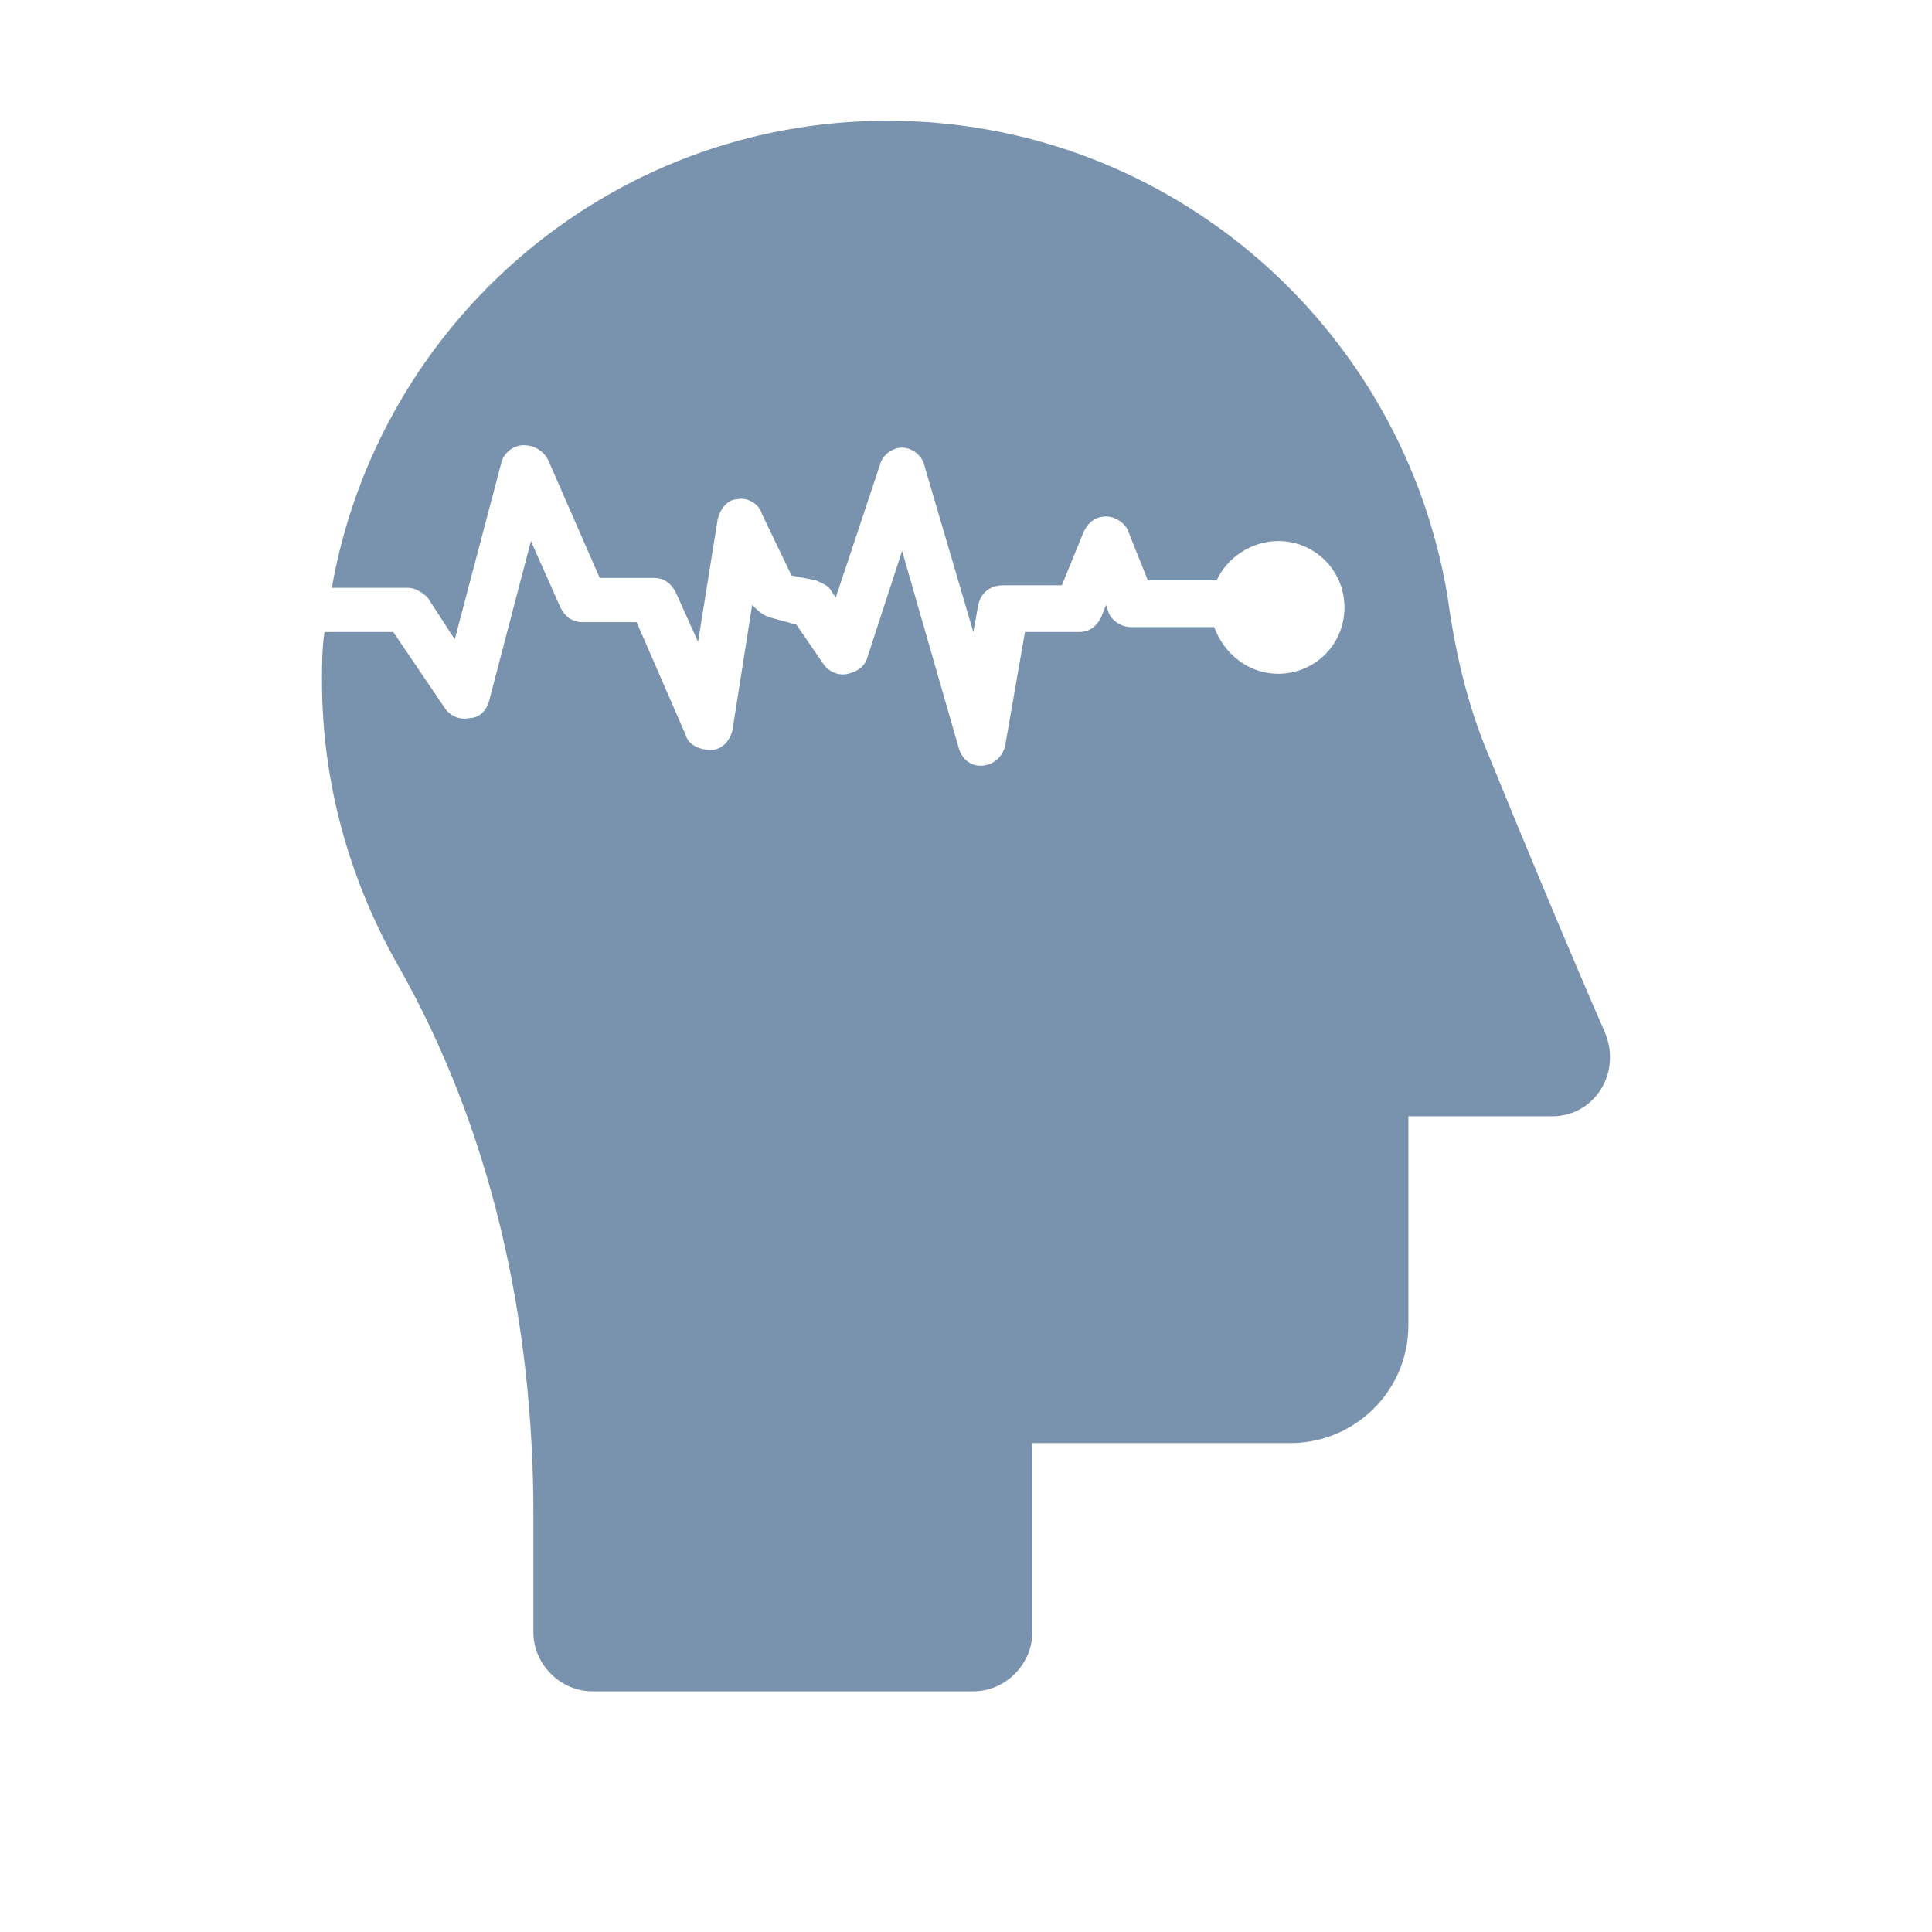 <?xml version="1.0" encoding="UTF-8"?>
<svg width="48px" height="48px" viewBox="0 0 48 48" version="1.1" xmlns="http://www.w3.org/2000/svg" xmlns:xlink="http://www.w3.org/1999/xlink">
    <title>173F8B81-2B78-4475-90D9-86BF851423A5</title>
    <g id="Page-1" stroke="none" stroke-width="1" fill="none" fill-rule="evenodd">
        <g id="10_Our_Facility-Copy" transform="translate(-1104, -1082)">
            <g id="Group-11" transform="translate(1104, 1082)">
                <rect id="Rectangle-Copy-37" x="0" y="0" width="48" height="48"></rect>
                <path d="M39.876,25.655 C39.021,23.701 37.8,20.77 37.006,18.816 C36.457,17.534 36.151,16.19 35.968,14.847 C34.869,8.13 29.068,3 22.045,3 C15.145,3 9.405,8.007 8.244,14.603 L10.137,14.603 C10.321,14.603 10.504,14.725 10.626,14.847 L11.298,15.885 L12.458,11.488 C12.519,11.244 12.763,11.061 13.007,11.061 C13.252,11.061 13.496,11.183 13.618,11.427 L14.9,14.358 L16.244,14.358 C16.488,14.358 16.671,14.48 16.793,14.725 L17.343,15.946 L17.832,12.893 C17.893,12.648 18.076,12.404 18.32,12.404 C18.564,12.343 18.87,12.526 18.931,12.771 L19.664,14.297 L20.274,14.419 C20.396,14.48 20.58,14.541 20.641,14.664 L20.763,14.847 L21.862,11.549 C21.923,11.305 22.167,11.122 22.412,11.122 C22.412,11.122 22.412,11.122 22.412,11.122 C22.656,11.122 22.9,11.305 22.961,11.549 L24.182,15.702 L24.305,15.03 C24.366,14.725 24.61,14.541 24.915,14.541 L26.381,14.541 L26.93,13.198 C27.053,12.954 27.236,12.832 27.48,12.832 C27.724,12.832 27.969,13.015 28.03,13.198 L28.518,14.419 L30.228,14.419 C30.472,13.87 31.083,13.442 31.755,13.442 C32.671,13.442 33.403,14.175 33.403,15.091 C33.403,16.007 32.671,16.74 31.755,16.74 C31.022,16.74 30.411,16.251 30.167,15.58 L28.091,15.58 C27.846,15.58 27.602,15.396 27.541,15.213 L27.48,15.03 L27.358,15.335 C27.236,15.58 27.053,15.702 26.808,15.702 L25.465,15.702 L24.976,18.511 C24.854,19.121 23.999,19.244 23.816,18.572 L22.412,13.687 L21.557,16.312 C21.496,16.557 21.312,16.679 21.068,16.74 C20.824,16.801 20.58,16.679 20.457,16.496 L19.786,15.519 L19.114,15.335 C18.931,15.274 18.809,15.152 18.687,15.03 L18.198,18.144 C18.137,18.389 17.954,18.633 17.648,18.633 C17.404,18.633 17.099,18.511 17.038,18.266 L15.816,15.457 L14.473,15.457 C14.229,15.457 14.046,15.335 13.923,15.091 L13.191,13.442 L12.152,17.412 C12.091,17.656 11.908,17.839 11.664,17.839 C11.42,17.9 11.175,17.778 11.053,17.595 L9.771,15.702 L8.061,15.702 C8,16.129 8,16.496 8,16.923 C8,19.427 8.672,21.808 9.832,23.885 C12.214,28.037 13.252,32.8 13.252,37.624 L13.252,40.556 C13.252,41.349 13.923,42.021 14.717,42.021 L24.182,42.021 C24.976,42.021 25.648,41.349 25.648,40.556 L25.648,35.853 L32.06,35.853 C33.648,35.853 34.991,34.571 34.991,32.922 L34.991,27.732 L38.472,27.732 C39.571,27.793 40.304,26.694 39.876,25.655 Z" id="Path" fill="#6B87A4" fill-rule="nonzero" opacity="0.9"></path>
            </g>
        </g>
    </g>
</svg>